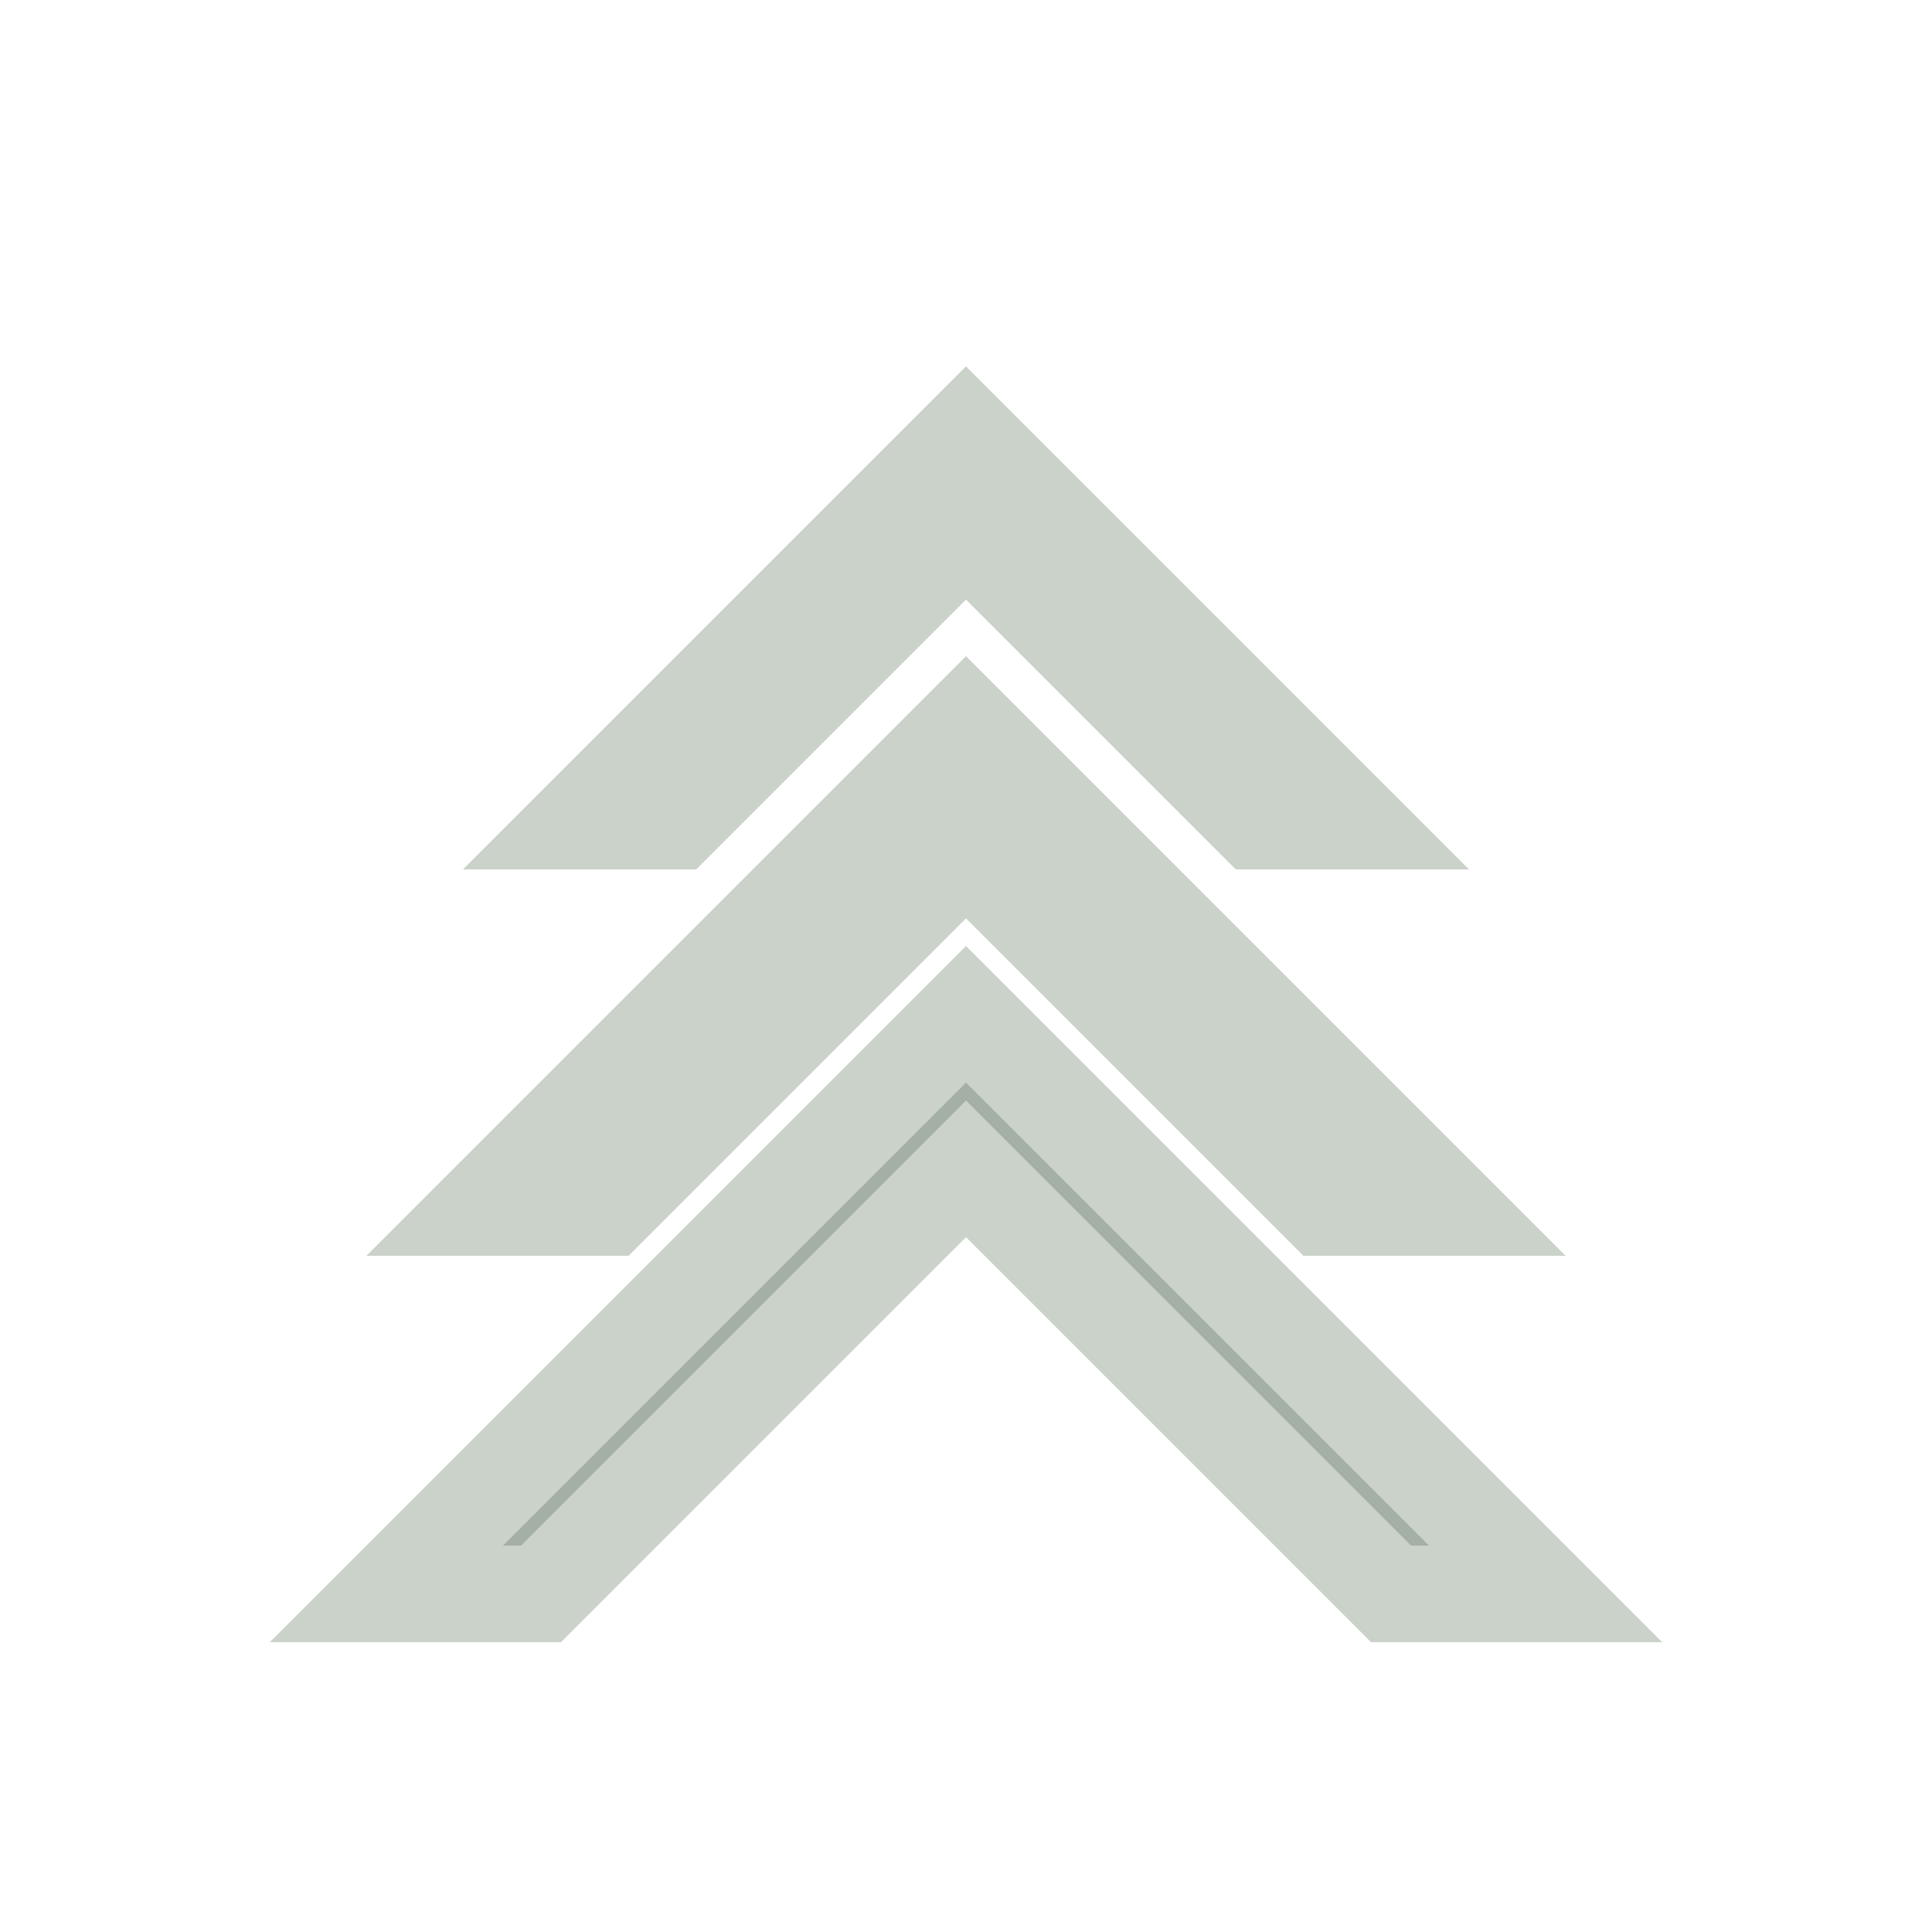 <svg xmlns="http://www.w3.org/2000/svg" viewBox="0 0 200 200">
  <path d="M100 45 L140 85 L130 85 L100 55 L70 85 L60 85 Z" fill="rgb(164,176,164)" stroke="rgb(202,210,202)" stroke-width="10" stroke-linejoin="miter"/>
  <path d="M100 75 L150 125 L137 125 L100 88 L63 125 L50 125 Z" fill="rgb(164,176,164)" stroke="rgb(202,210,202)" stroke-width="10" stroke-linejoin="miter"/>
  <path d="M100 105 L160 165 L144 165 L100 121 L56 165 L40 165 Z" fill="rgb(164,176,164)" stroke="rgb(202,210,202)" stroke-width="10" stroke-linejoin="miter"/>
</svg>